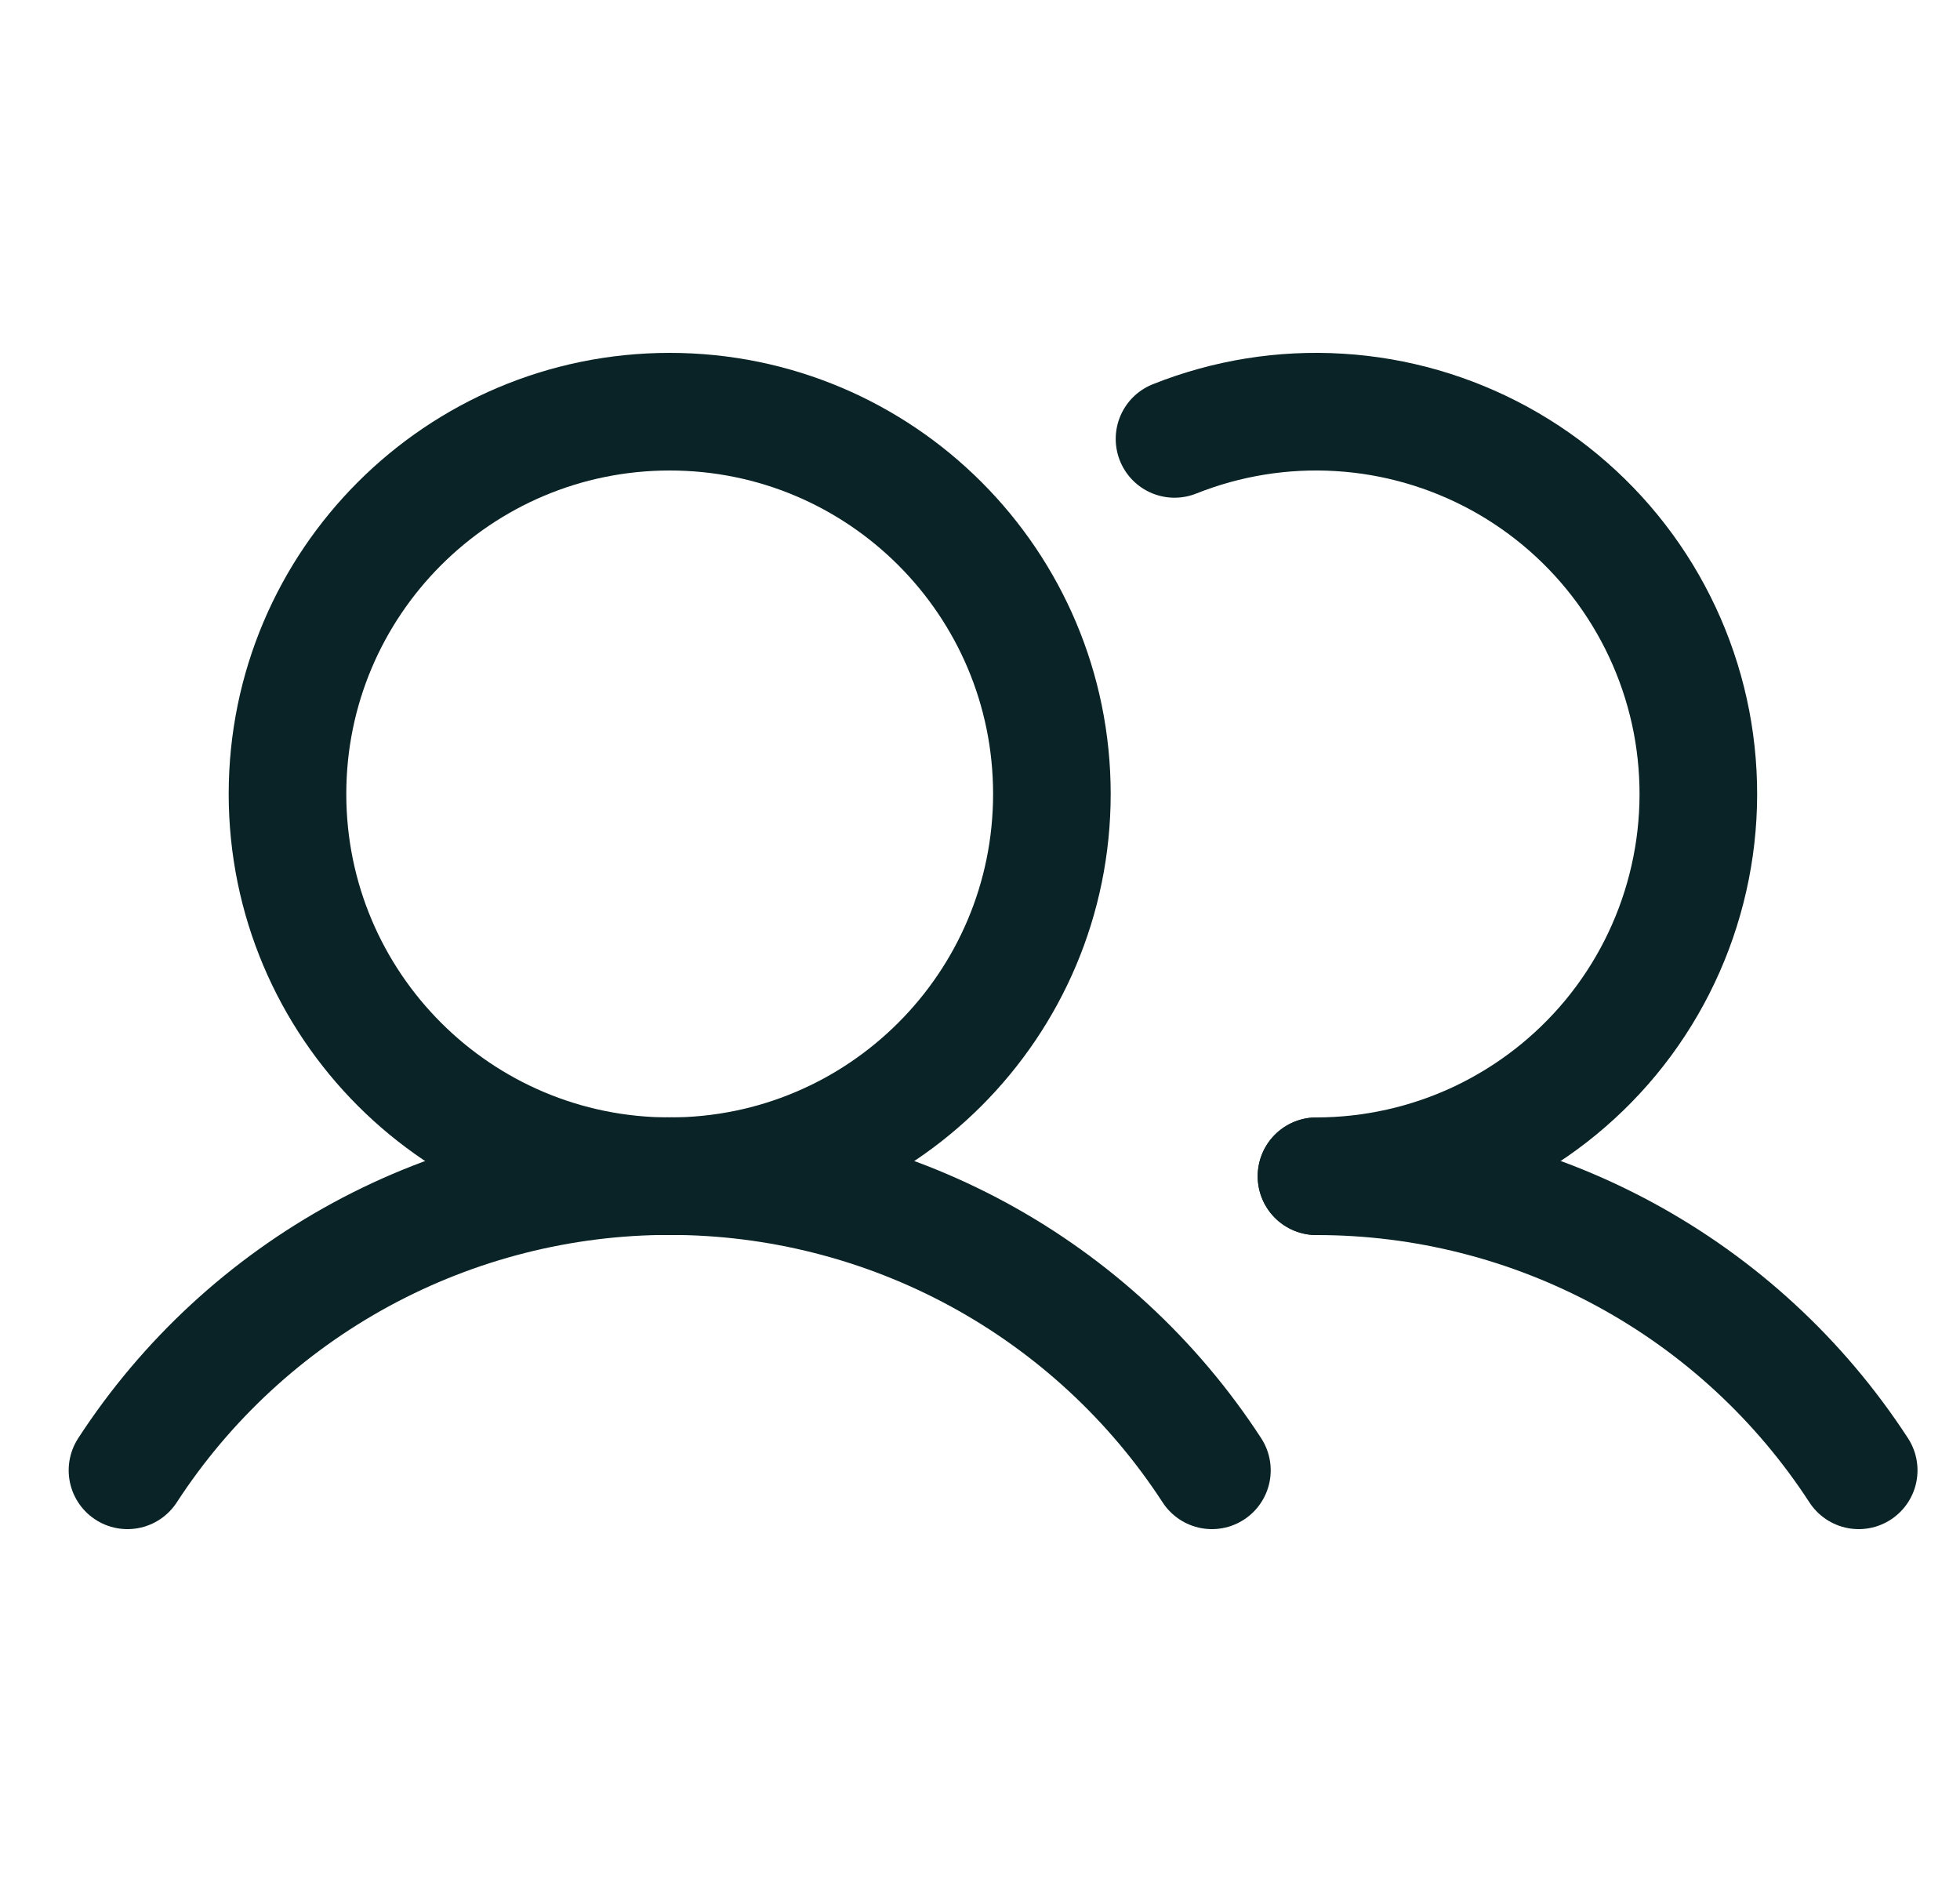 <svg width="25" height="24" viewBox="0 0 25 24" fill="none" xmlns="http://www.w3.org/2000/svg">
<g clip-path="url(#clip0_37_2964)">
<path d="M8.542 15C11.234 15 13.417 12.817 13.417 10.125C13.417 7.433 11.234 5.25 8.542 5.25C5.85 5.25 3.667 7.433 3.667 10.125C3.667 12.817 5.85 15 8.542 15Z" stroke="#0A2326" stroke-width="1.5" stroke-linecap="round" stroke-linejoin="round"/>
<path d="M1.626 18.75C2.375 17.598 3.4 16.652 4.608 15.996C5.816 15.341 7.168 14.998 8.542 14.998C9.916 14.998 11.268 15.341 12.476 15.996C13.684 16.652 14.709 17.598 15.458 18.75" stroke="#0A2326" stroke-width="1.5" stroke-linecap="round" stroke-linejoin="round"/>
<path d="M16.792 15C18.166 14.999 19.518 15.342 20.726 15.997C21.934 16.652 22.959 17.598 23.708 18.75" stroke="#0A2326" stroke-width="1.5" stroke-linecap="round" stroke-linejoin="round"/>
<path d="M14.981 5.597C15.648 5.331 16.366 5.215 17.082 5.259C17.799 5.302 18.497 5.504 19.127 5.848C19.757 6.193 20.303 6.672 20.726 7.252C21.149 7.832 21.439 8.498 21.575 9.203C21.71 9.908 21.689 10.635 21.511 11.33C21.334 12.026 21.005 12.674 20.548 13.228C20.091 13.781 19.517 14.227 18.868 14.534C18.219 14.84 17.51 14.999 16.792 15" stroke="#0A2326" stroke-width="1.5" stroke-linecap="round" stroke-linejoin="round"/>
</g>
<defs>
<clipPath id="clip0_37_2964">
<rect width="24" height="24" fill="white" transform="translate(0.667)"/>
</clipPath>
</defs>
</svg>
